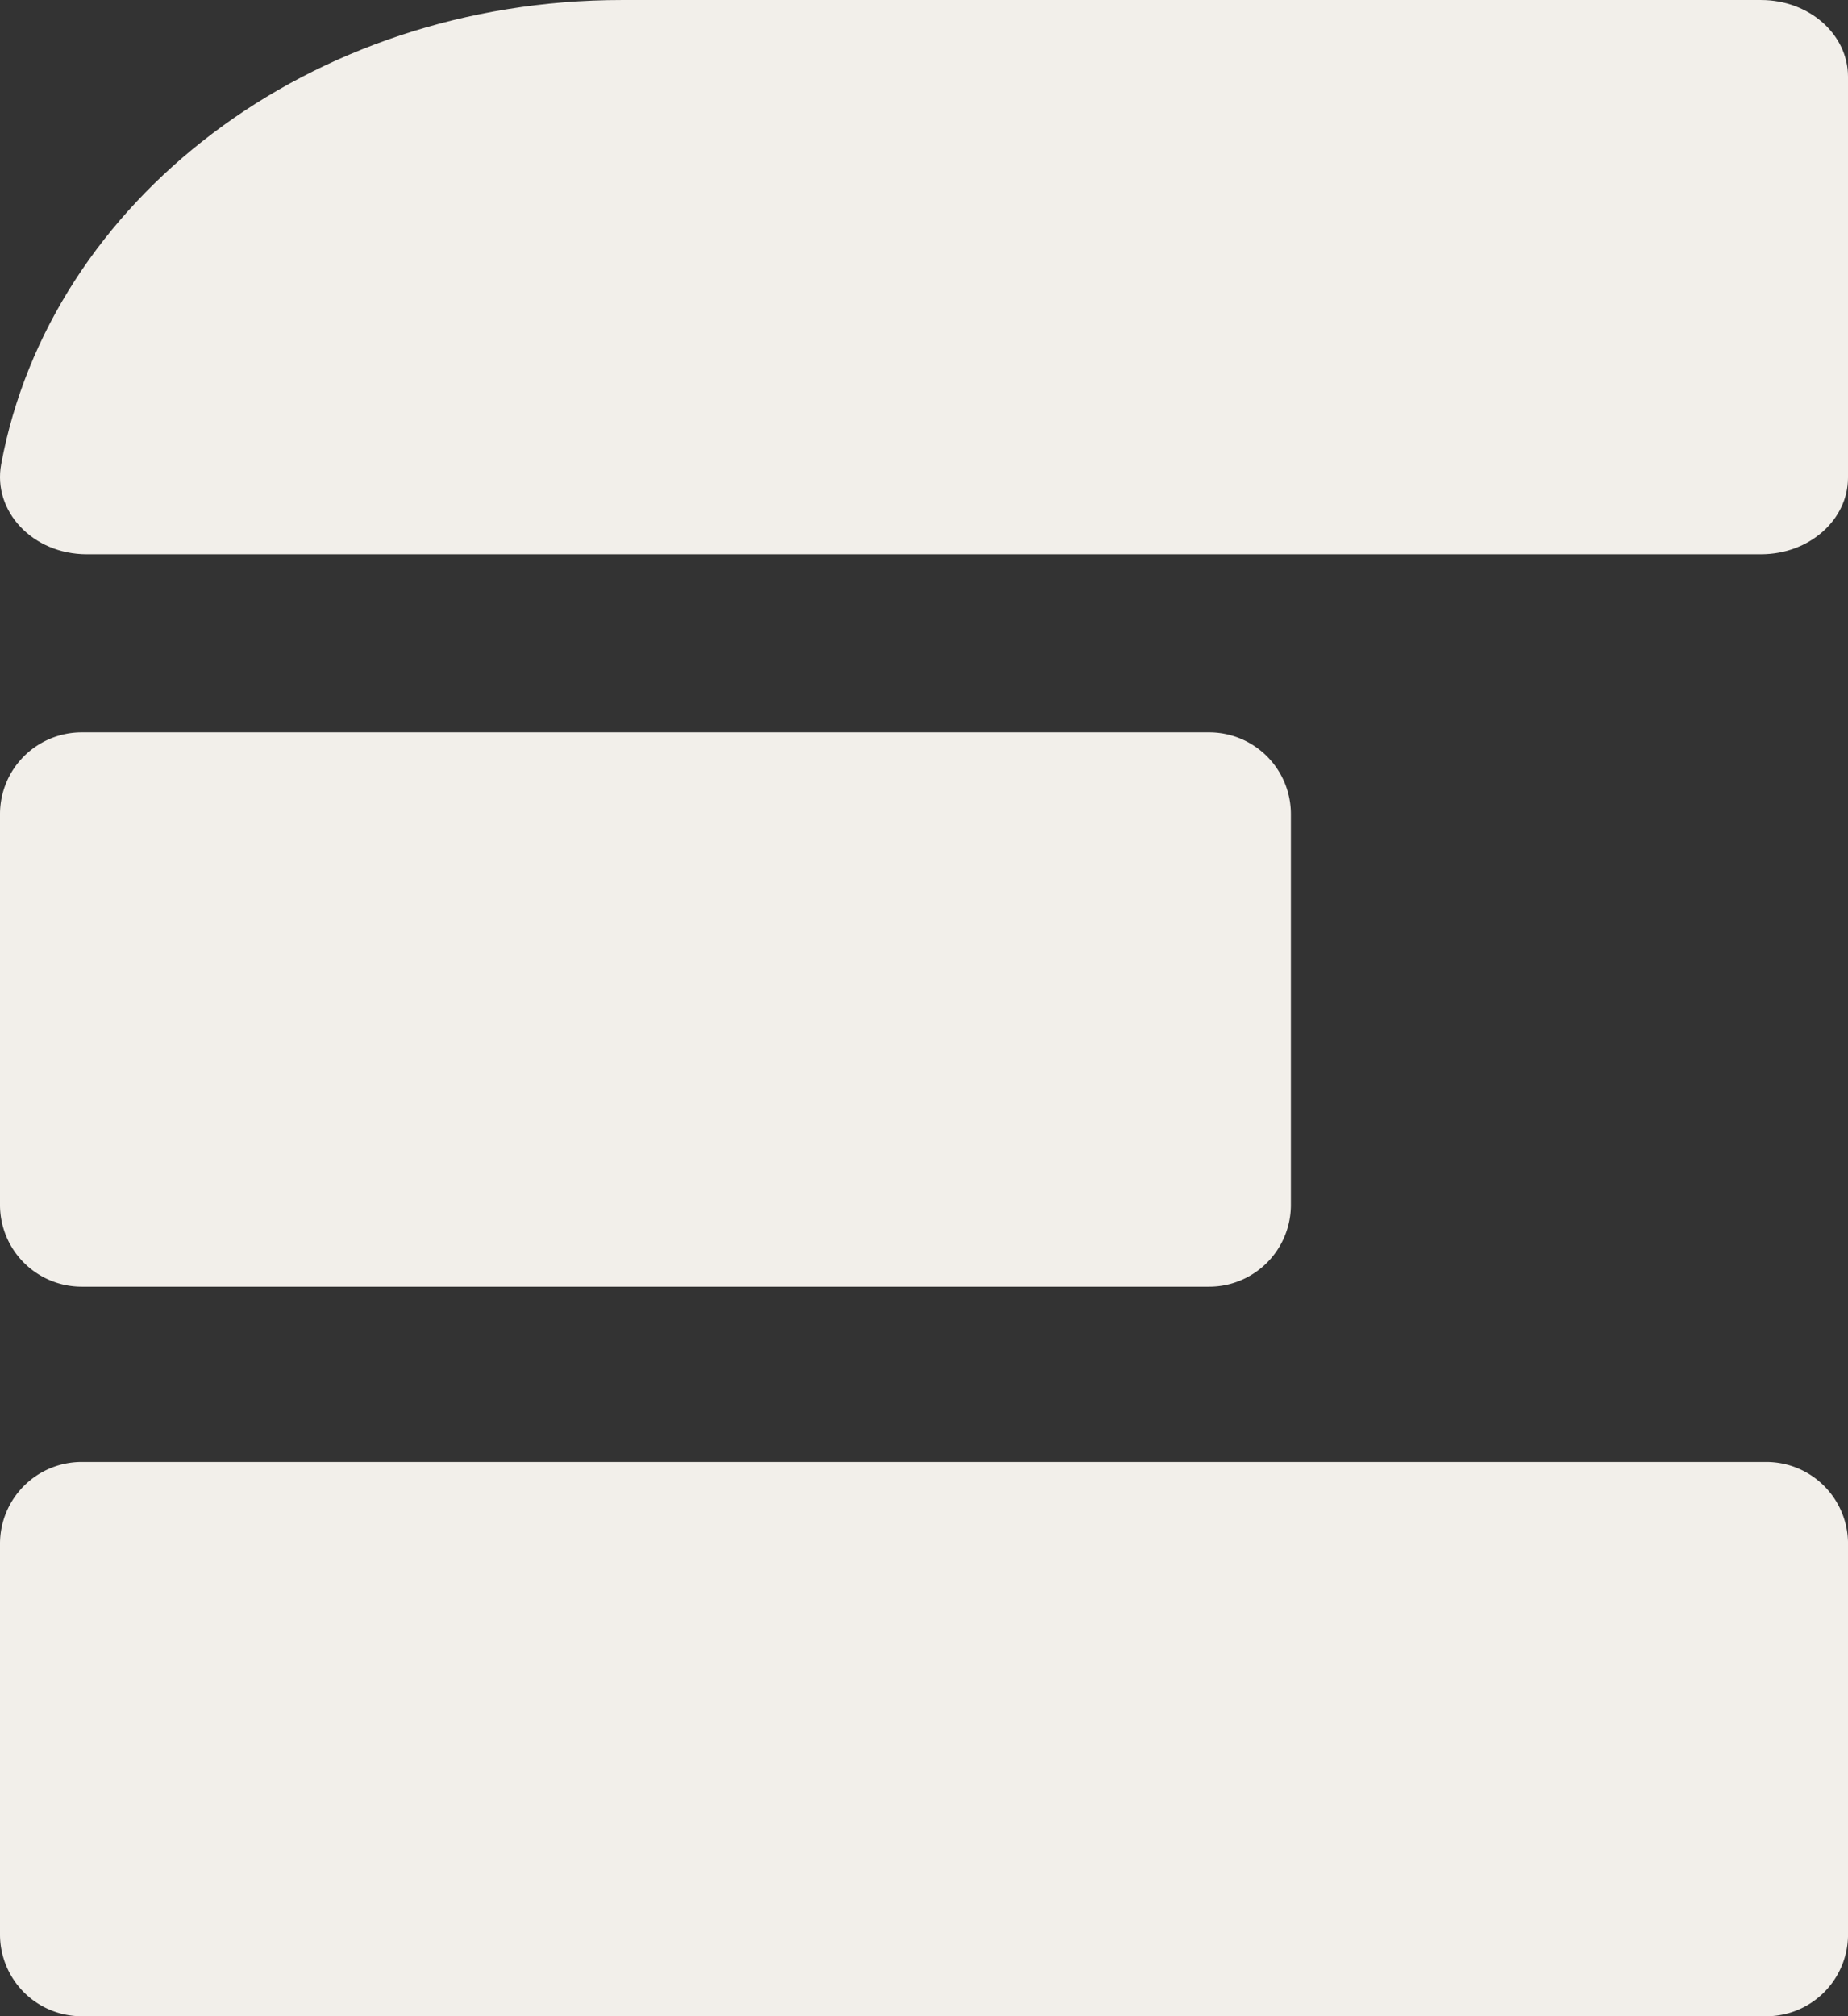 <svg xmlns="http://www.w3.org/2000/svg" xmlns:xlink="http://www.w3.org/1999/xlink" width="119.849" height="130.7" viewBox="0 0 119.849 130.7">
  <rect x="0" y="0" width="119.849" height="130.7" fill="#333333" stroke="none"/>
  <defs>
    <clipPath id="clip-path">
      <rect id="Rectangle_2046" data-name="Rectangle 2046" width="119.849" height="130.7" fill="#f2efea"/>
    </clipPath>
  </defs>
  <g id="icon-engineering" clip-path="url(#clip-path)">
    <path id="Path_10657" data-name="Path 10657" d="M0,115.038V89.705a5.3,5.3,0,0,1,5.3-5.3H114.551a5.3,5.3,0,0,1,5.3,5.3v25.331a5.3,5.3,0,0,1-5.3,5.3H5.3a5.3,5.3,0,0,1-5.3-5.3" transform="translate(0 10.364)" fill="#f2efea"/>
    <path id="Path_10658" data-name="Path 10658" d="M5.633,35.929H114.214c3.112,0,5.635-2.222,5.635-4.964v-26c0-2.742-2.523-4.964-5.635-4.964H40.326C20.059,0,3.244,13.024.077,30.09c-.566,3.051,2.047,5.84,5.556,5.84" transform="translate(0)" fill="#f2efea"/>
    <path id="Path_10659" data-name="Path 10659" d="M0,72.915V47.582a5.3,5.3,0,0,1,5.3-5.3H78.418a5.3,5.3,0,0,1,5.3,5.3V72.915a5.3,5.3,0,0,1-5.3,5.3H5.3a5.3,5.3,0,0,1-5.3-5.3" transform="translate(0 5.192)" fill="#f2efea"/>
  </g>
</svg>
